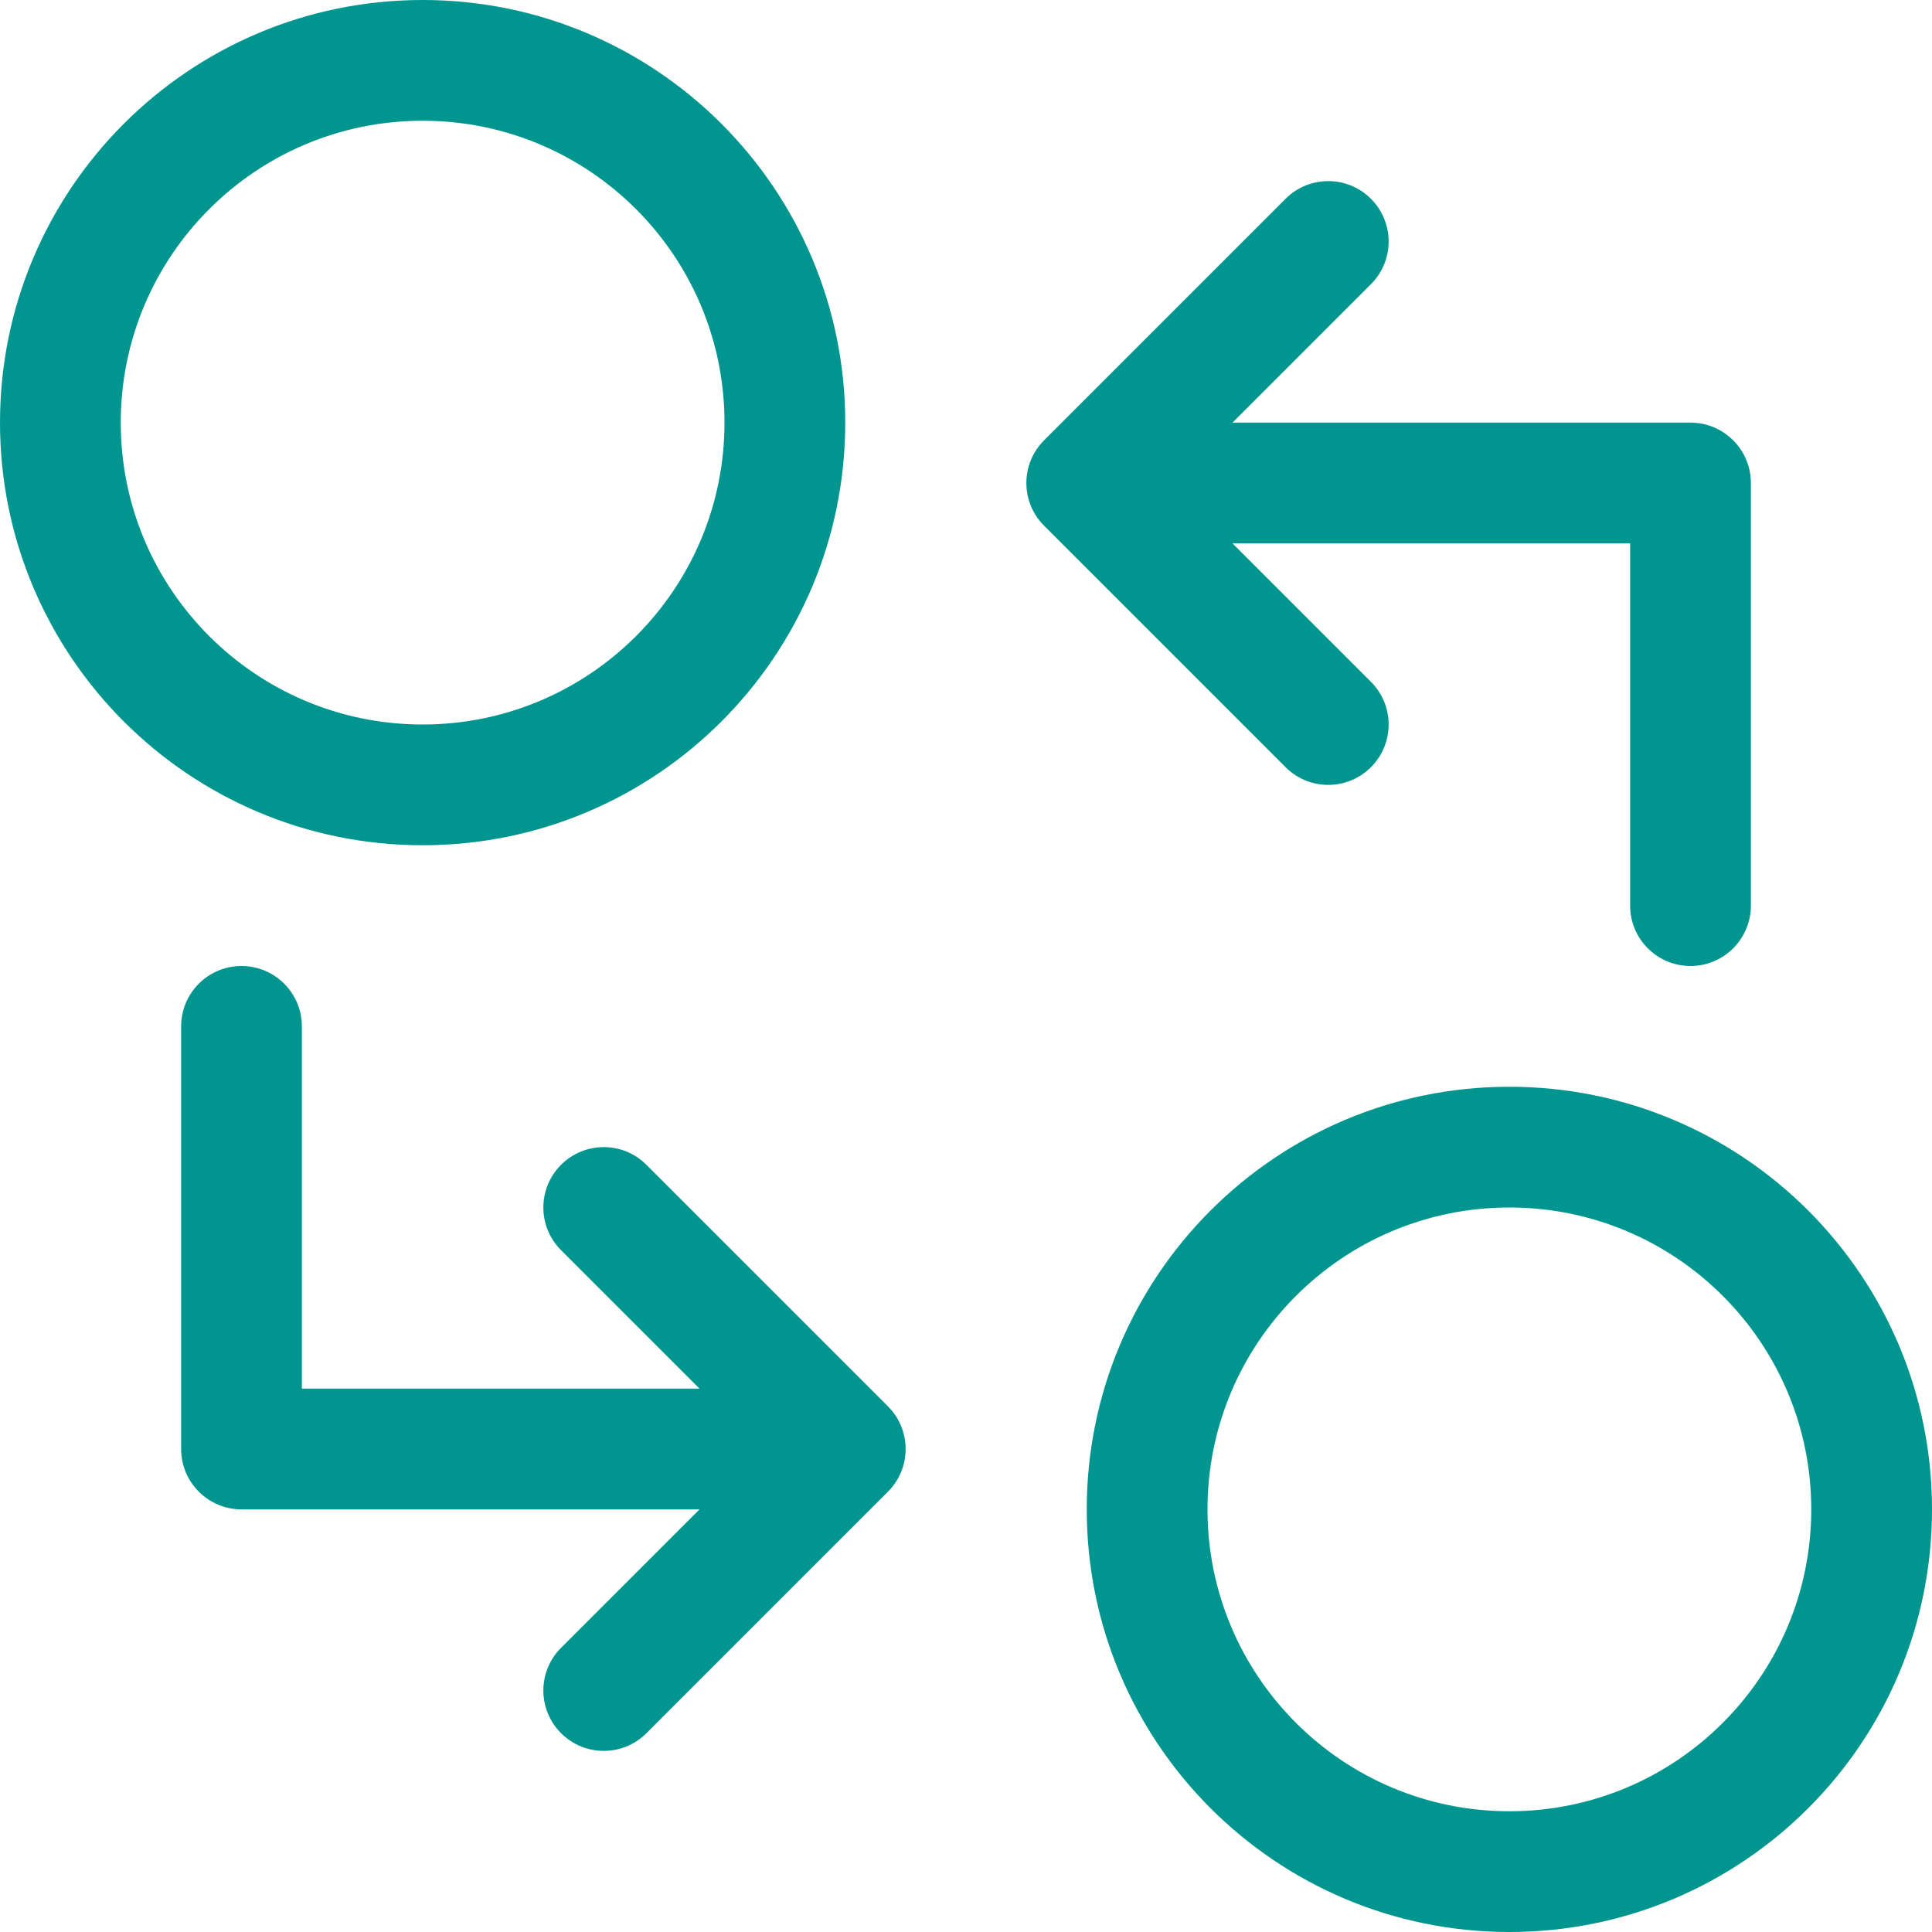 <svg id="Layer_1" data-name="Layer 1" xmlns="http://www.w3.org/2000/svg" viewBox="0 0 32 32">
<path fill-rule="evenodd" clip-rule="evenodd" d="M7 0C3.134 0 0 3.134 0 7C0 10.866 3.134 14 7 14C10.866 14 14 10.866 14 7C14 3.134 10.866 0 7 0ZM2 7C2 4.239 4.239 2 7 2C9.761 2 12 4.239 12 7C12 9.761 9.761 12 7 12C4.239 12 2 9.761 2 7Z" fill="#00968F"/>
<path fill-rule="evenodd" clip-rule="evenodd" d="M25 18C21.134 18 18 21.134 18 25C18 28.866 21.134 32 25 32C28.866 32 32 28.866 32 25C32 21.134 28.866 18 25 18ZM20 25C20 22.239 22.239 20 25 20C27.761 20 30 22.239 30 25C30 27.761 27.761 30 25 30C22.239 30 20 27.761 20 25Z" fill="#00968F"/>
<path d="M17.293 7.293C17.1 7.486 17.002 7.738 17 7.991L17 8L17 8.009C17.002 8.262 17.1 8.514 17.293 8.707L21.293 12.707C21.683 13.098 22.317 13.098 22.707 12.707C23.098 12.317 23.098 11.683 22.707 11.293L20.414 9H27V15C27 15.552 27.448 16 28 16C28.552 16 29 15.552 29 15V8C29 7.448 28.552 7 28 7H20.414L22.707 4.707C23.098 4.317 23.098 3.683 22.707 3.293C22.317 2.902 21.683 2.902 21.293 3.293L17.293 7.293Z" fill="#00968F"/>
<path d="M5 17C5 16.448 4.552 16 4 16C3.448 16 3 16.448 3 17V24C3 24.552 3.448 25 4 25H11.586L9.293 27.293C8.902 27.683 8.902 28.317 9.293 28.707C9.683 29.098 10.317 29.098 10.707 28.707L14.707 24.707C14.803 24.611 14.875 24.501 14.924 24.383C14.973 24.266 15 24.137 15 24.003C15 24.002 15 24.001 15 24C15 23.999 15 23.998 15 23.997C15 23.863 14.973 23.734 14.924 23.617C14.875 23.499 14.803 23.389 14.707 23.293L10.707 19.293C10.317 18.902 9.683 18.902 9.293 19.293C8.902 19.683 8.902 20.317 9.293 20.707L11.586 23H5V17Z" fill="#00968F"/>
</svg>
